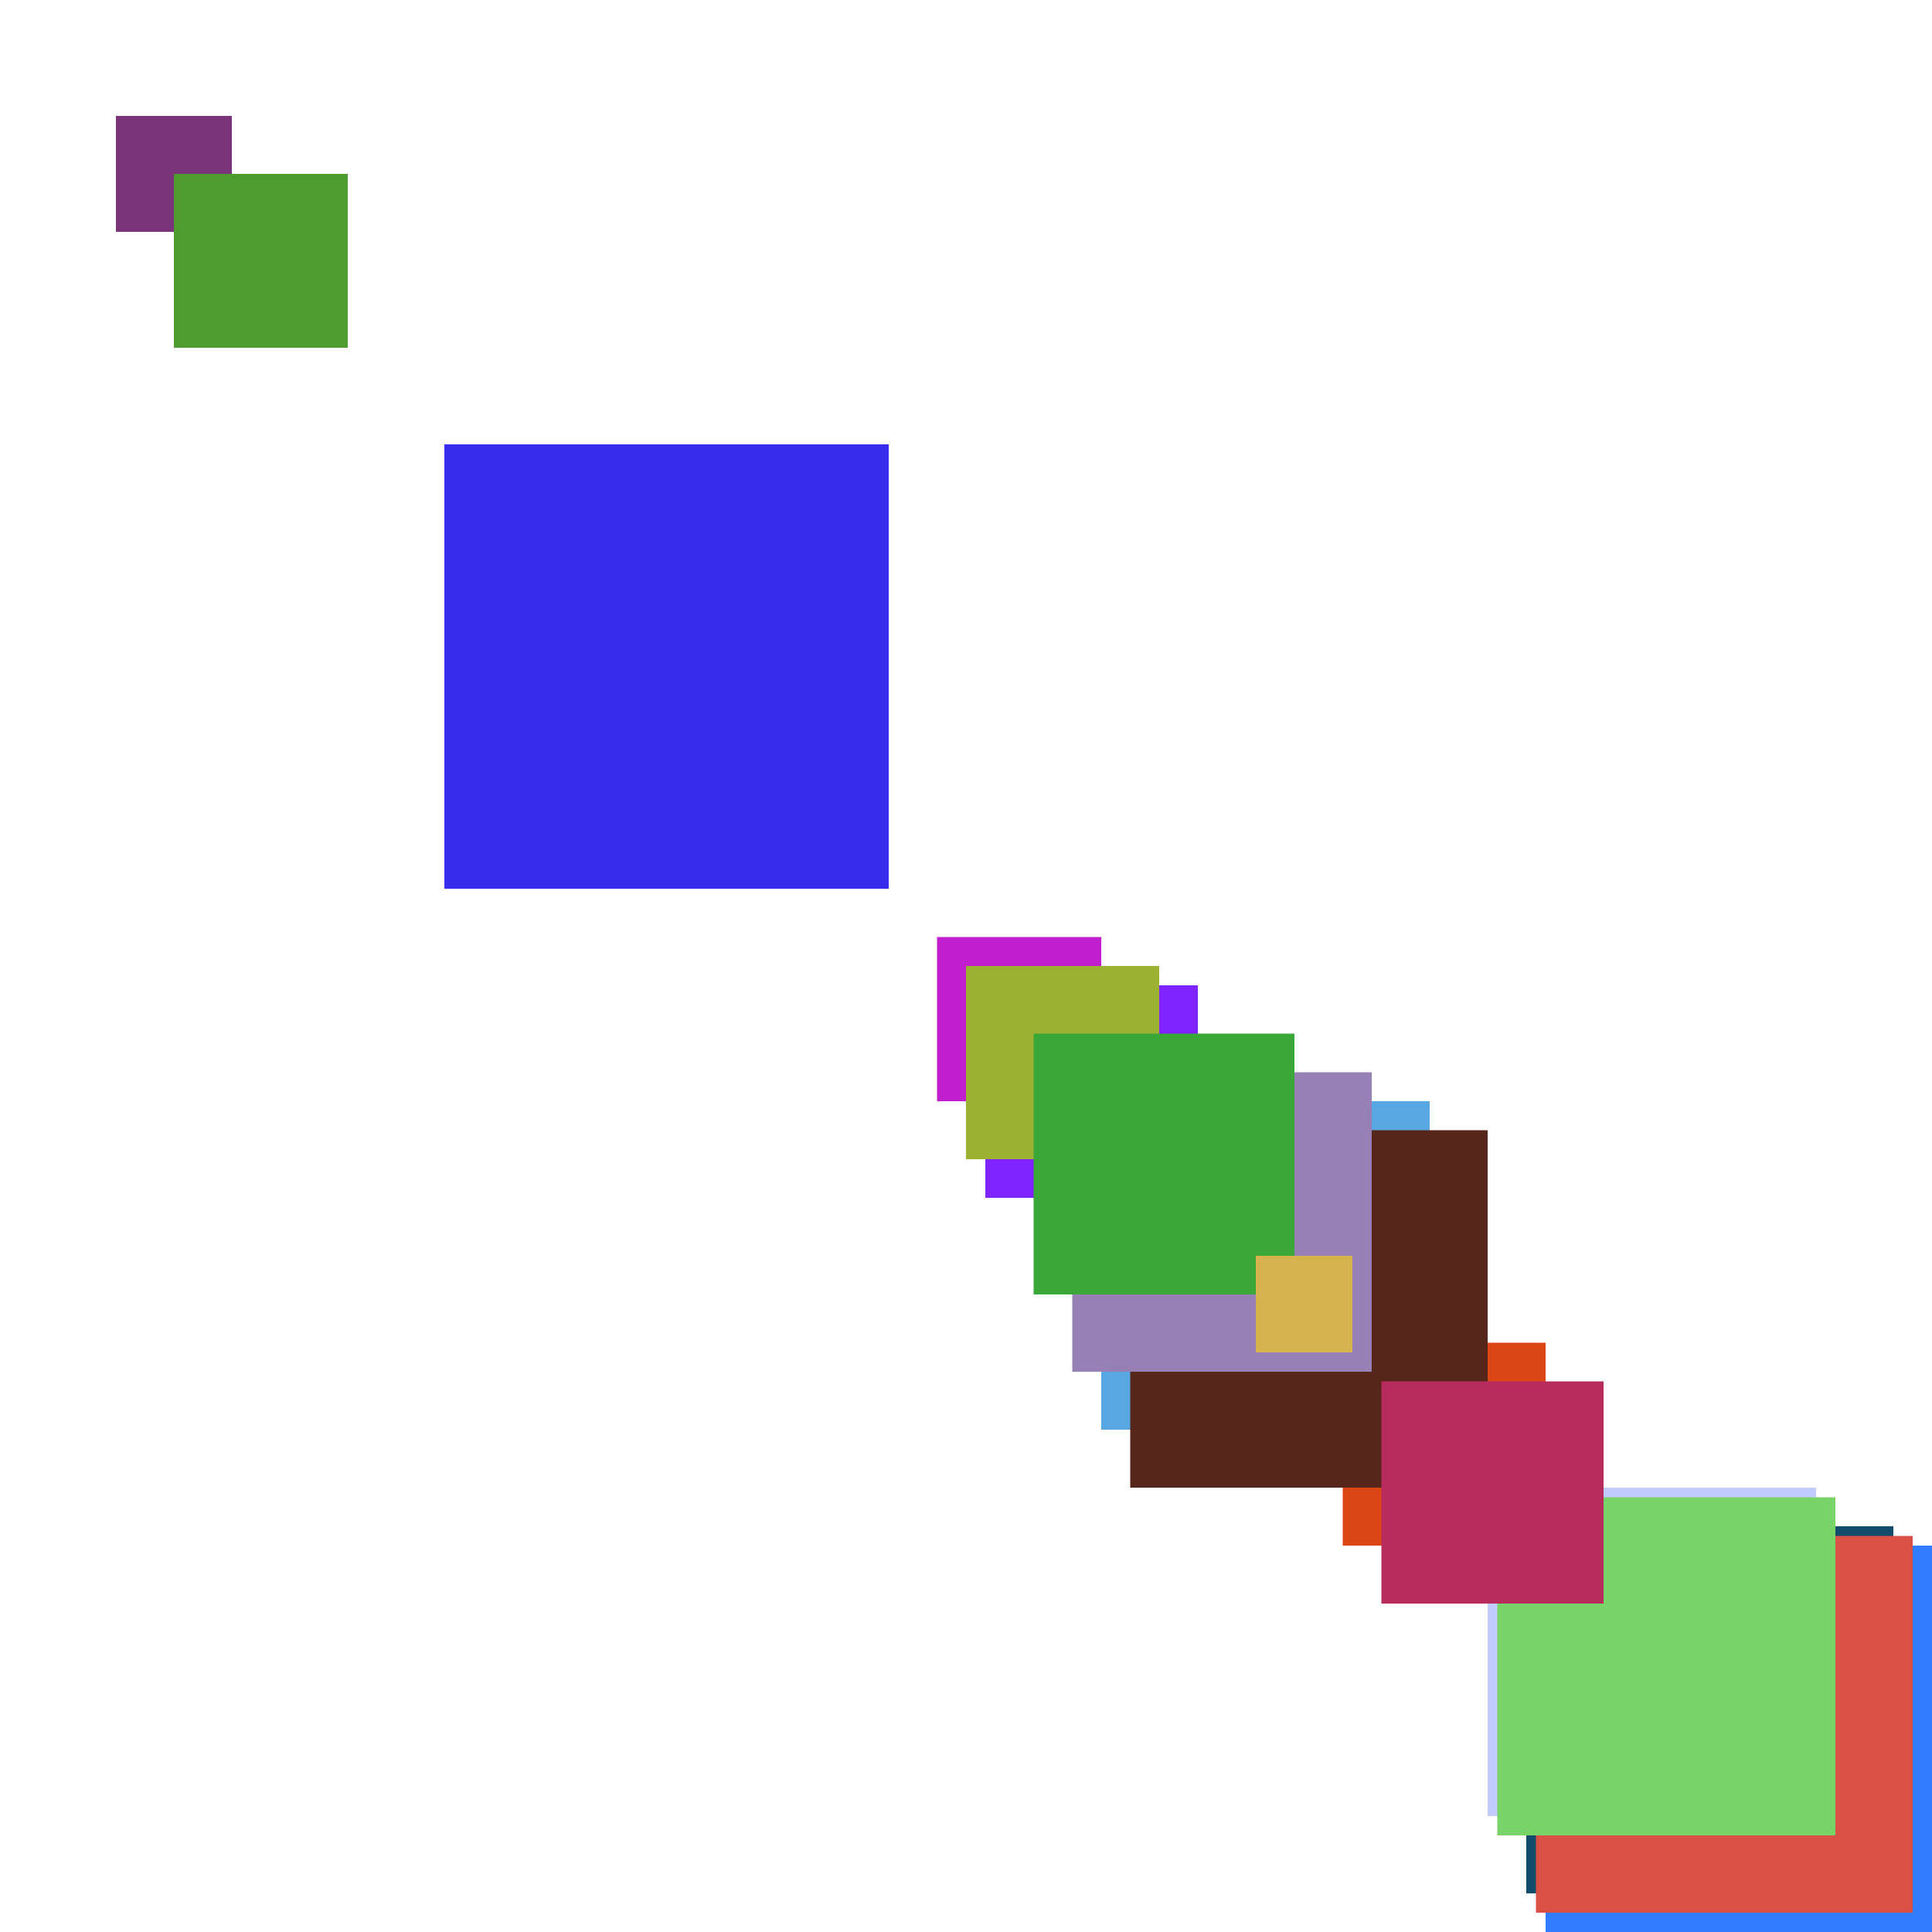 <svg xmlns="http://www.w3.org/2000/svg" viewBox="0 0 200 200"><rect x="139" y="139" width="21" height="21" fill="rgb(220,70,20)"><animate attributeName="opacity" values="1;0.5;1" dur="991ms" repeatCount="indefinite" begin="491ms" /></rect><rect x="61" y="61" width="21" height="21" fill="rgb(131,134,131)"><animate attributeName="opacity" values="1;0.5;1" dur="711ms" repeatCount="indefinite" begin="211ms" /></rect><rect x="114" y="114" width="34" height="34" fill="rgb(89,167,224)"><animate attributeName="opacity" values="1;0.5;1" dur="1484ms" repeatCount="indefinite" begin="984ms" /></rect><rect x="158" y="158" width="38" height="38" fill="rgb(18,75,108)"><animate attributeName="opacity" values="1;0.5;1" dur="2328ms" repeatCount="indefinite" begin="1828ms" /></rect><rect x="54" y="54" width="14" height="14" fill="rgb(194,31,44)"><animate attributeName="opacity" values="1;0.5;1" dur="1904ms" repeatCount="indefinite" begin="1404ms" /></rect><rect x="117" y="117" width="37" height="37" fill="rgb(87,38,27)"><animate attributeName="opacity" values="1;0.5;1" dur="767ms" repeatCount="indefinite" begin="267ms" /></rect><rect x="154" y="154" width="34" height="34" fill="rgb(194,203,344)"><animate attributeName="opacity" values="1;0.5;1" dur="1204ms" repeatCount="indefinite" begin="704ms" /></rect><rect x="97" y="97" width="17" height="17" fill="rgb(192,30,207)"><animate attributeName="opacity" values="1;0.5;1" dur="827ms" repeatCount="indefinite" begin="327ms" /></rect><rect x="160" y="160" width="40" height="40" fill="rgb(50,125,350)"><animate attributeName="opacity" values="1;0.5;1" dur="1770ms" repeatCount="indefinite" begin="1270ms" /></rect><rect x="12" y="12" width="12" height="12" fill="rgb(122,53,122)"><animate attributeName="opacity" values="1;0.5;1" dur="2422ms" repeatCount="indefinite" begin="1922ms" /></rect><rect x="102" y="102" width="22" height="22" fill="rgb(127,35,292)"><animate attributeName="opacity" values="1;0.5;1" dur="1552ms" repeatCount="indefinite" begin="1052ms" /></rect><rect x="18" y="18" width="18" height="18" fill="rgb(78,155,48)"><animate attributeName="opacity" values="1;0.5;1" dur="1308ms" repeatCount="indefinite" begin="808ms" /></rect><rect x="159" y="159" width="39" height="39" fill="rgb(219,80,69)"><animate attributeName="opacity" values="1;0.5;1" dur="2409ms" repeatCount="indefinite" begin="1909ms" /></rect><rect x="46" y="46" width="46" height="46" fill="rgb(56,43,236)"><animate attributeName="opacity" values="1;0.5;1" dur="1416ms" repeatCount="indefinite" begin="916ms" /></rect><rect x="100" y="100" width="20" height="20" fill="rgb(155,177,50)"><animate attributeName="opacity" values="1;0.5;1" dur="2190ms" repeatCount="indefinite" begin="1690ms" /></rect><rect x="111" y="111" width="31" height="31" fill="rgb(151,128,181)"><animate attributeName="opacity" values="1;0.5;1" dur="1321ms" repeatCount="indefinite" begin="821ms" /></rect><rect x="107" y="107" width="27" height="27" fill="rgb(57,168,57)"><animate attributeName="opacity" values="1;0.5;1" dur="1957ms" repeatCount="indefinite" begin="1457ms" /></rect><rect x="130" y="130" width="10" height="10" fill="rgb(215,179,80)"><animate attributeName="opacity" values="1;0.5;1" dur="2220ms" repeatCount="indefinite" begin="1720ms" /></rect><rect x="155" y="155" width="35" height="35" fill="rgb(120,212,105)"><animate attributeName="opacity" values="1;0.5;1" dur="1925ms" repeatCount="indefinite" begin="1425ms" /></rect><rect x="143" y="143" width="23" height="23" fill="rgb(183,44,93)"><animate attributeName="opacity" values="1;0.5;1" dur="1033ms" repeatCount="indefinite" begin="533ms" /></rect></svg>